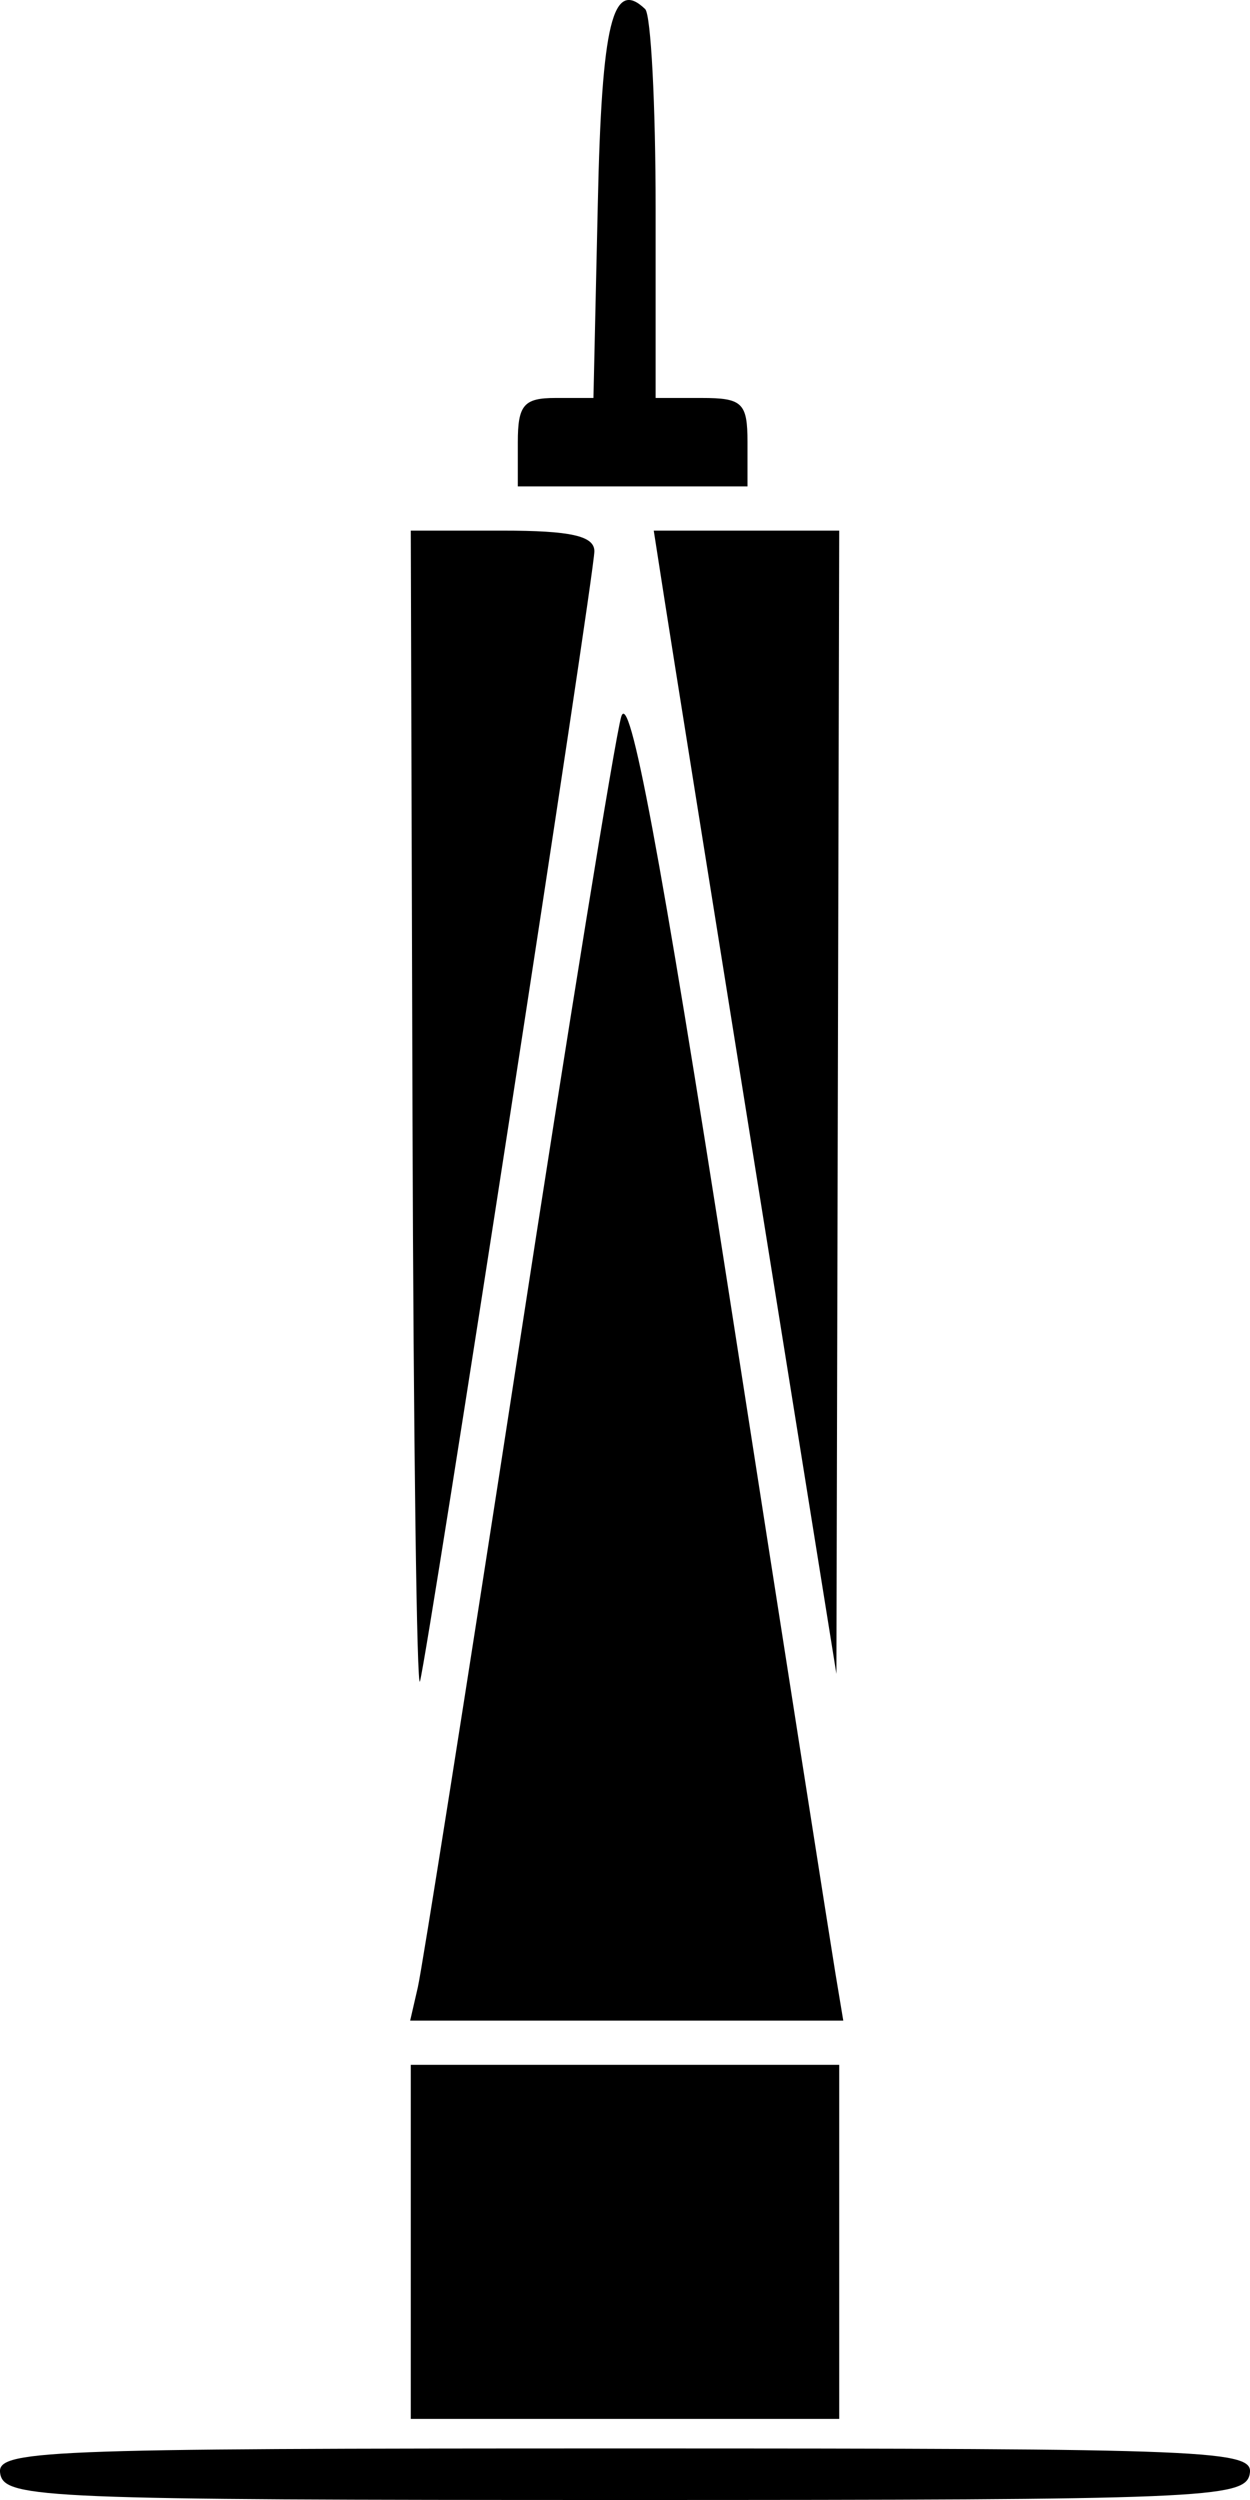 <svg width="8" height="16" viewBox="0 0 8 16" fill="none" xmlns="http://www.w3.org/2000/svg">
<path fill-rule="evenodd" clip-rule="evenodd" d="M4.129 0.058C4.166 0.094 4.196 0.669 4.196 1.335V2.547H4.49C4.751 2.547 4.784 2.578 4.784 2.83V3.113H4.049H3.314V2.83C3.314 2.591 3.353 2.547 3.556 2.547H3.798L3.826 1.303C3.851 0.147 3.921 -0.141 4.129 0.058ZM5.362 7.055L5.353 10.713L4.838 7.503C4.555 5.738 4.292 4.091 4.254 3.845L4.184 3.396H4.778H5.371L5.362 7.055ZM3.804 3.528C3.804 3.677 2.745 10.541 2.688 10.76C2.668 10.838 2.646 9.213 2.64 7.149L2.629 3.396H3.216C3.654 3.396 3.804 3.43 3.804 3.528ZM4.672 8.319C5.014 10.518 5.318 12.456 5.346 12.625L5.397 12.932H4.011H2.625L2.674 12.719C2.701 12.602 2.988 10.786 3.312 8.683C3.635 6.58 3.934 4.738 3.975 4.59C4.028 4.396 4.226 5.454 4.672 8.319ZM5.371 14.348V15.481H4H2.629V14.348V13.215H4H5.371V14.348ZM7.998 15.835C7.967 15.989 7.698 16 4 16C0.302 16 0.033 15.989 0.002 15.835C-0.029 15.68 0.214 15.67 4 15.67C7.786 15.67 8.029 15.68 7.998 15.835Z" fill="black"/>
</svg>
